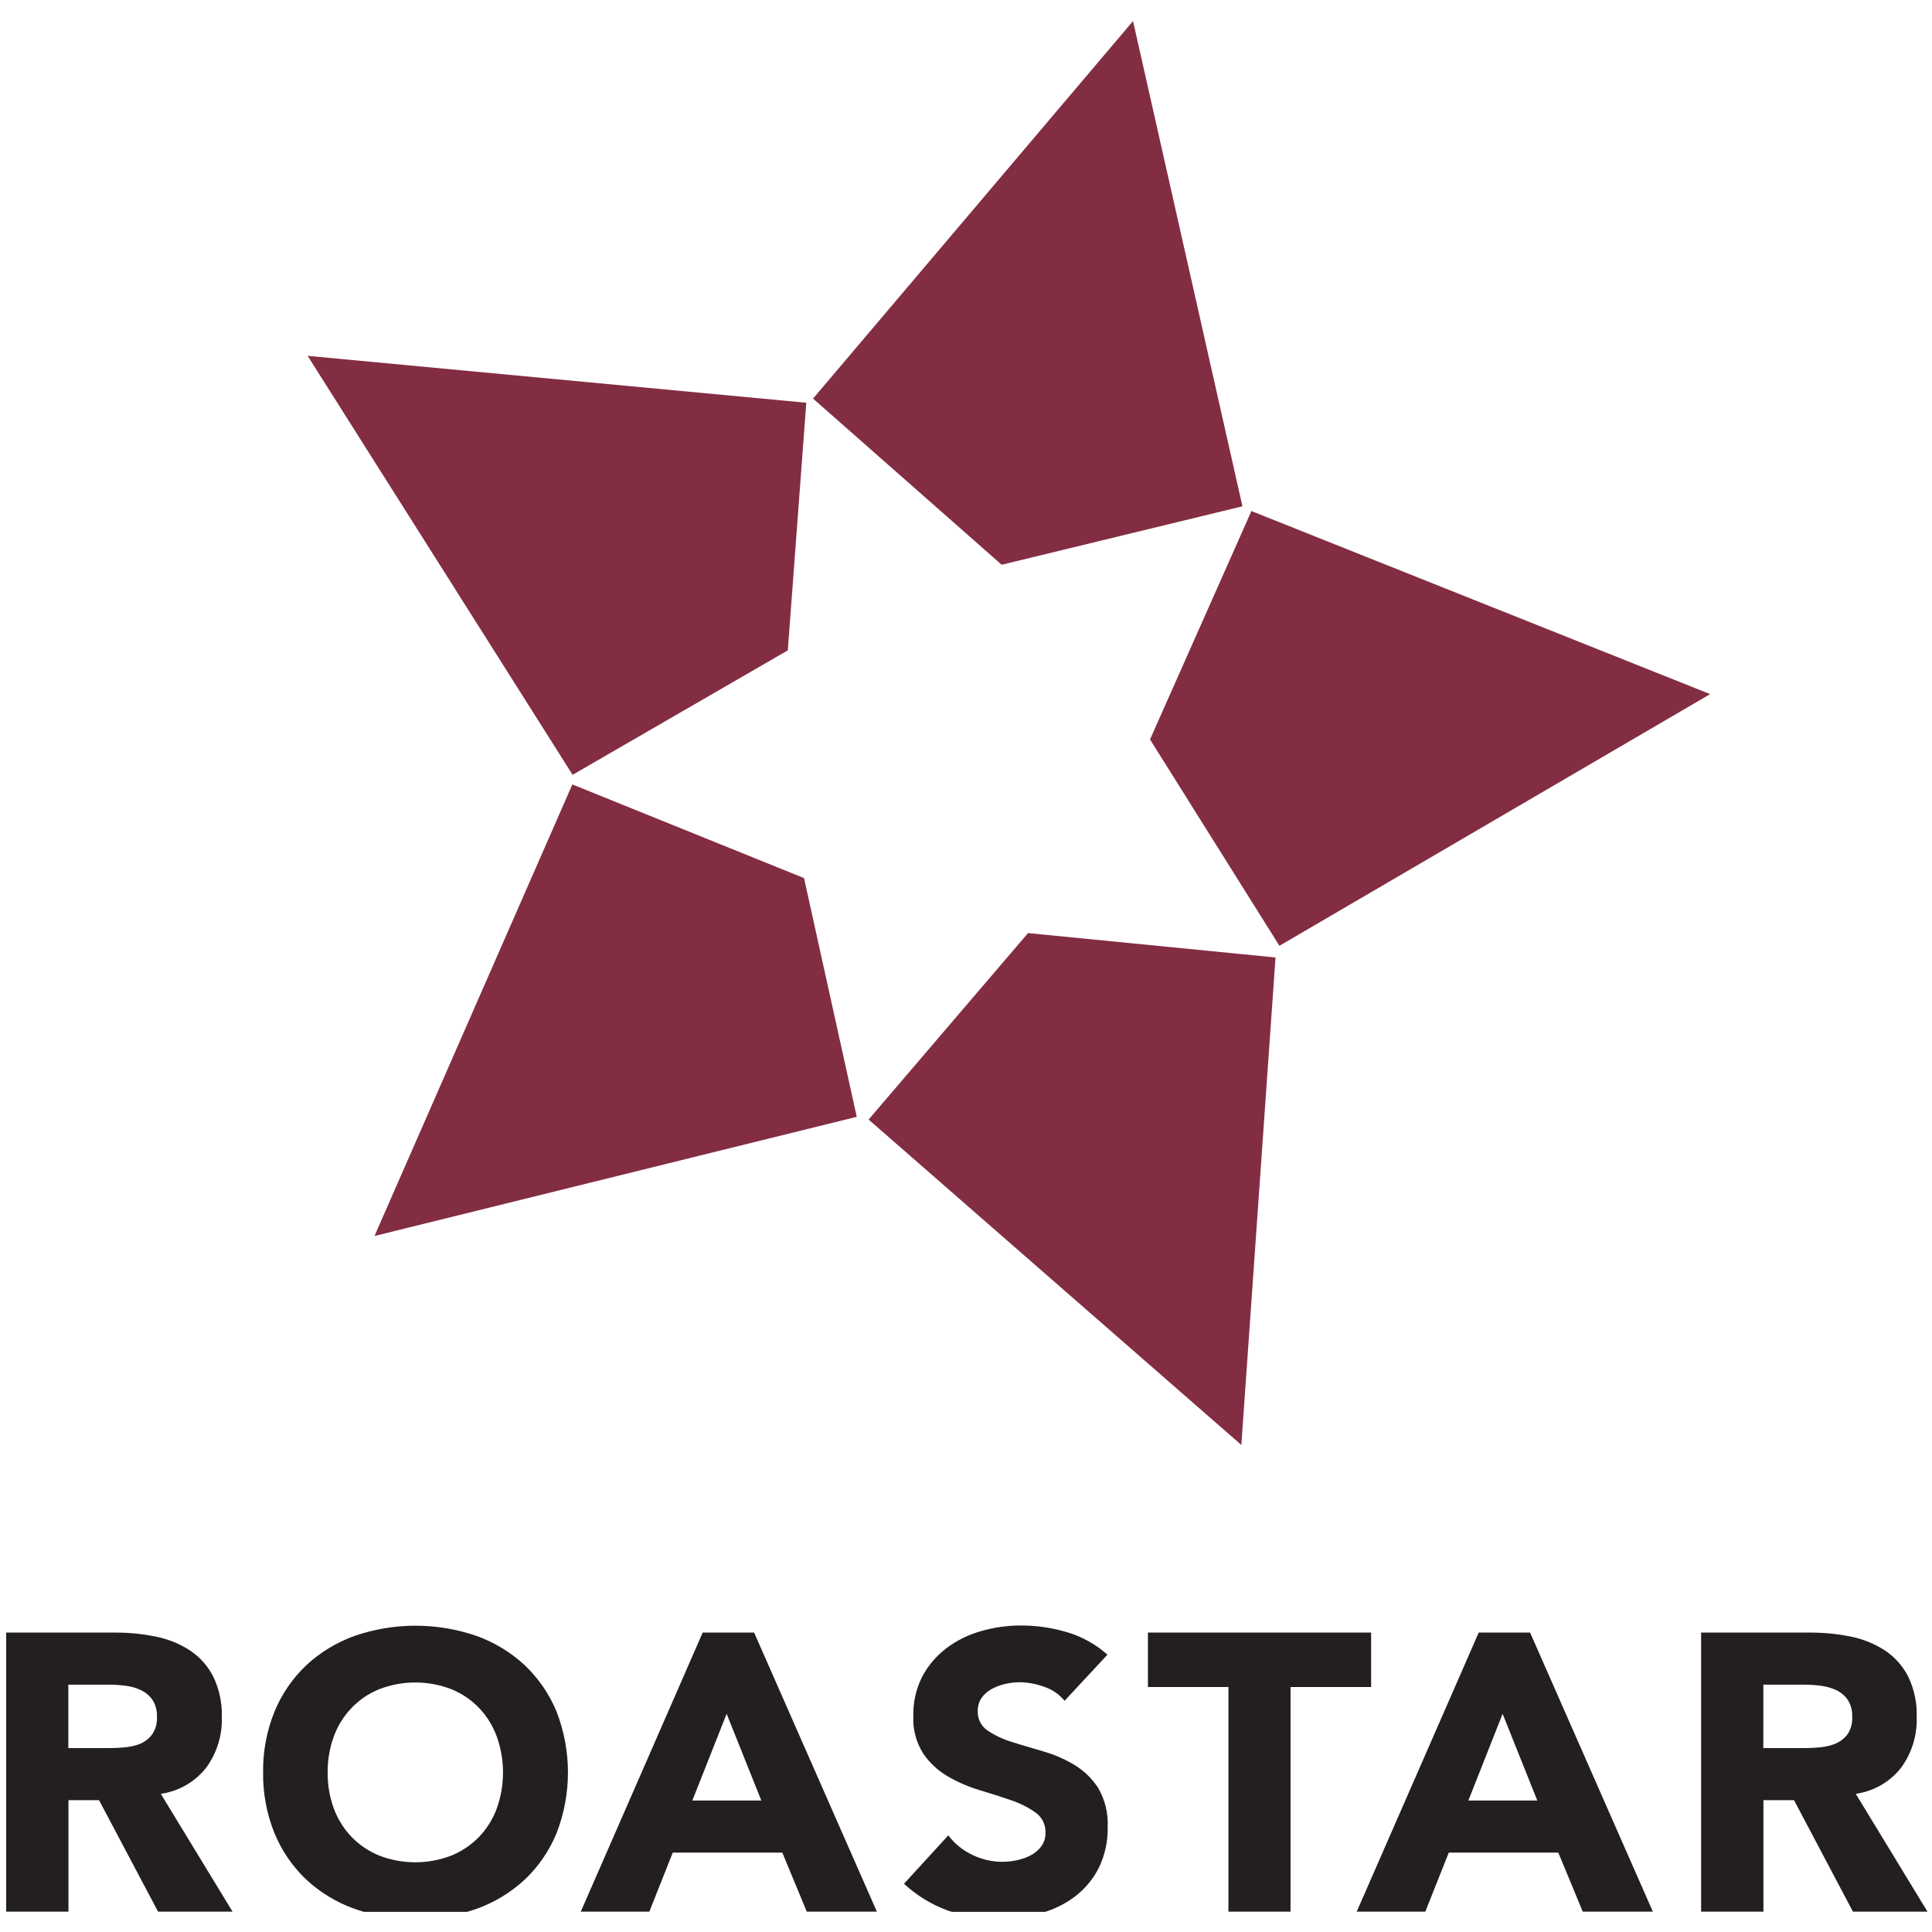 <svg width="48" height="48" viewBox="0 0 48 48" fill="none" xmlns="http://www.w3.org/2000/svg">
<g clip-path="url(#clip0_555_4210)">
<path d="M31.091 12.697L28.572 18.371L31.787 23.498L42.488 17.245L31.091 12.697Z" fill="#832D42"/>
<path d="M24.886 14.031L30.868 12.579L28.15 0.523L20.2 9.903L24.886 14.031Z" fill="#832D42"/>
<path d="M25.541 23.182L21.58 27.815L30.841 35.9L31.69 23.788L25.541 23.182Z" fill="#832D42"/>
<path d="M19.573 16.158L20.032 10.006L7.643 8.841L14.226 19.25L19.573 16.158Z" fill="#832D42"/>
<path d="M19.976 21.816L14.22 19.489L9.304 30.708L21.286 27.747L19.976 21.816Z" fill="#832D42"/>
<path d="M1.698 43.431H2.609C2.748 43.431 2.894 43.431 3.05 43.416C3.194 43.409 3.336 43.379 3.471 43.329C3.591 43.28 3.696 43.2 3.775 43.097C3.865 42.968 3.909 42.814 3.899 42.657C3.907 42.509 3.869 42.362 3.79 42.236C3.72 42.134 3.624 42.051 3.512 41.996C3.39 41.938 3.26 41.899 3.126 41.883C2.985 41.864 2.843 41.855 2.701 41.855H1.698L1.698 43.431ZM0.153 40.561H2.866C3.207 40.56 3.547 40.594 3.881 40.663C4.181 40.724 4.467 40.84 4.723 41.007C4.967 41.17 5.165 41.393 5.297 41.653C5.45 41.97 5.523 42.318 5.511 42.668C5.525 43.115 5.388 43.554 5.124 43.916C4.847 44.27 4.442 44.504 3.995 44.567L5.778 47.495H3.927L2.461 44.725H1.701V47.495H0.153V40.561Z" fill="#231F20"/>
<path d="M8.141 44.029C8.136 44.337 8.188 44.641 8.293 44.931C8.39 45.193 8.54 45.434 8.733 45.637C8.927 45.837 9.162 45.995 9.421 46.101C9.998 46.324 10.637 46.324 11.214 46.101C11.473 45.995 11.707 45.837 11.902 45.637C12.096 45.434 12.246 45.193 12.342 44.931C12.549 44.352 12.549 43.721 12.342 43.143C12.246 42.879 12.096 42.637 11.902 42.434C11.708 42.232 11.473 42.073 11.214 41.968C10.637 41.745 9.998 41.745 9.421 41.968C9.161 42.073 8.927 42.232 8.733 42.434C8.539 42.638 8.389 42.879 8.293 43.143C8.19 43.427 8.138 43.727 8.141 44.029ZM6.537 44.029C6.53 43.515 6.626 43.004 6.819 42.526C6.997 42.093 7.265 41.7 7.606 41.376C7.951 41.054 8.359 40.806 8.805 40.645C9.788 40.305 10.859 40.305 11.842 40.645C12.288 40.806 12.696 41.054 13.041 41.376C13.382 41.7 13.65 42.093 13.828 42.526C14.205 43.498 14.205 44.573 13.828 45.544C13.65 45.978 13.382 46.37 13.041 46.695C12.696 47.015 12.288 47.264 11.842 47.424C10.859 47.766 9.788 47.766 8.805 47.424C8.359 47.264 7.951 47.015 7.606 46.695C7.265 46.37 6.997 45.978 6.819 45.544C6.625 45.062 6.529 44.548 6.537 44.029Z" fill="#231F20"/>
<path d="M18.053 42.579L17.201 44.734H18.915L18.053 42.579ZM17.458 40.561H18.736L21.786 47.495H20.044L19.436 46.027H16.715L16.132 47.495H14.429L17.458 40.561Z" fill="#231F20"/>
<path d="M26.449 42.256C26.317 42.094 26.14 41.973 25.94 41.907C25.746 41.836 25.54 41.798 25.332 41.795C25.216 41.795 25.1 41.809 24.986 41.834C24.869 41.86 24.755 41.901 24.649 41.957C24.547 42.01 24.458 42.085 24.391 42.178C24.323 42.275 24.289 42.392 24.292 42.51C24.282 42.7 24.372 42.882 24.531 42.991C24.714 43.114 24.916 43.21 25.129 43.275C25.37 43.353 25.629 43.425 25.907 43.509C26.18 43.586 26.441 43.698 26.684 43.843C26.926 43.987 27.13 44.185 27.283 44.419C27.454 44.714 27.537 45.051 27.52 45.39C27.529 45.738 27.454 46.084 27.303 46.399C27.164 46.678 26.962 46.923 26.713 47.114C26.456 47.308 26.164 47.451 25.852 47.534C25.095 47.74 24.293 47.716 23.549 47.467C23.145 47.32 22.774 47.094 22.46 46.801L23.56 45.599C23.716 45.807 23.922 45.973 24.158 46.084C24.509 46.255 24.907 46.3 25.287 46.212C25.409 46.185 25.526 46.141 25.635 46.08C25.733 46.024 25.818 45.947 25.883 45.855C25.946 45.758 25.978 45.646 25.975 45.532C25.982 45.337 25.892 45.151 25.733 45.036C25.548 44.904 25.343 44.8 25.126 44.728C24.881 44.644 24.617 44.558 24.333 44.474C24.056 44.391 23.79 44.276 23.542 44.13C23.299 43.988 23.091 43.794 22.934 43.562C22.76 43.283 22.675 42.959 22.691 42.632C22.683 42.292 22.76 41.956 22.914 41.652C23.059 41.379 23.261 41.141 23.508 40.953C23.764 40.759 24.055 40.615 24.365 40.527C24.689 40.432 25.026 40.384 25.365 40.385C25.753 40.384 26.14 40.441 26.513 40.552C26.884 40.663 27.226 40.853 27.514 41.11L26.449 42.256Z" fill="#231F20"/>
<path d="M30.52 41.913H28.52V40.561H34.065V41.913H32.063V47.495H30.52V41.913Z" fill="#231F20"/>
<path d="M37.332 42.579L36.481 44.734H38.194L37.332 42.579ZM36.738 40.561H38.015L41.065 47.495H39.323L38.715 46.027H35.995L35.411 47.495H33.707L36.738 40.561Z" fill="#231F20"/>
<path d="M43.809 43.431H44.72C44.86 43.431 45.006 43.431 45.161 43.416C45.305 43.409 45.447 43.379 45.582 43.329C45.705 43.281 45.813 43.201 45.894 43.097C45.984 42.968 46.028 42.813 46.017 42.657C46.025 42.509 45.987 42.363 45.91 42.236C45.84 42.134 45.744 42.051 45.632 41.996C45.51 41.938 45.38 41.9 45.246 41.883C45.105 41.864 44.963 41.855 44.821 41.855H43.81L43.809 43.431ZM42.264 40.561H44.977C45.318 40.56 45.658 40.594 45.992 40.663C46.292 40.724 46.578 40.841 46.834 41.007C47.078 41.17 47.276 41.393 47.408 41.653C47.56 41.97 47.633 42.318 47.62 42.668C47.634 43.114 47.498 43.554 47.234 43.916C46.958 44.27 46.553 44.504 46.106 44.567L47.888 47.495H46.036L44.572 44.725H43.812V47.495H42.264L42.264 40.561Z" fill="#231F20"/>
</g>
<defs>
<clipPath id="clip0_555_4210">
<rect width="48" height="47" fill="white" transform="translate(0 0.5)"/>
</clipPath>
</defs>
</svg>
